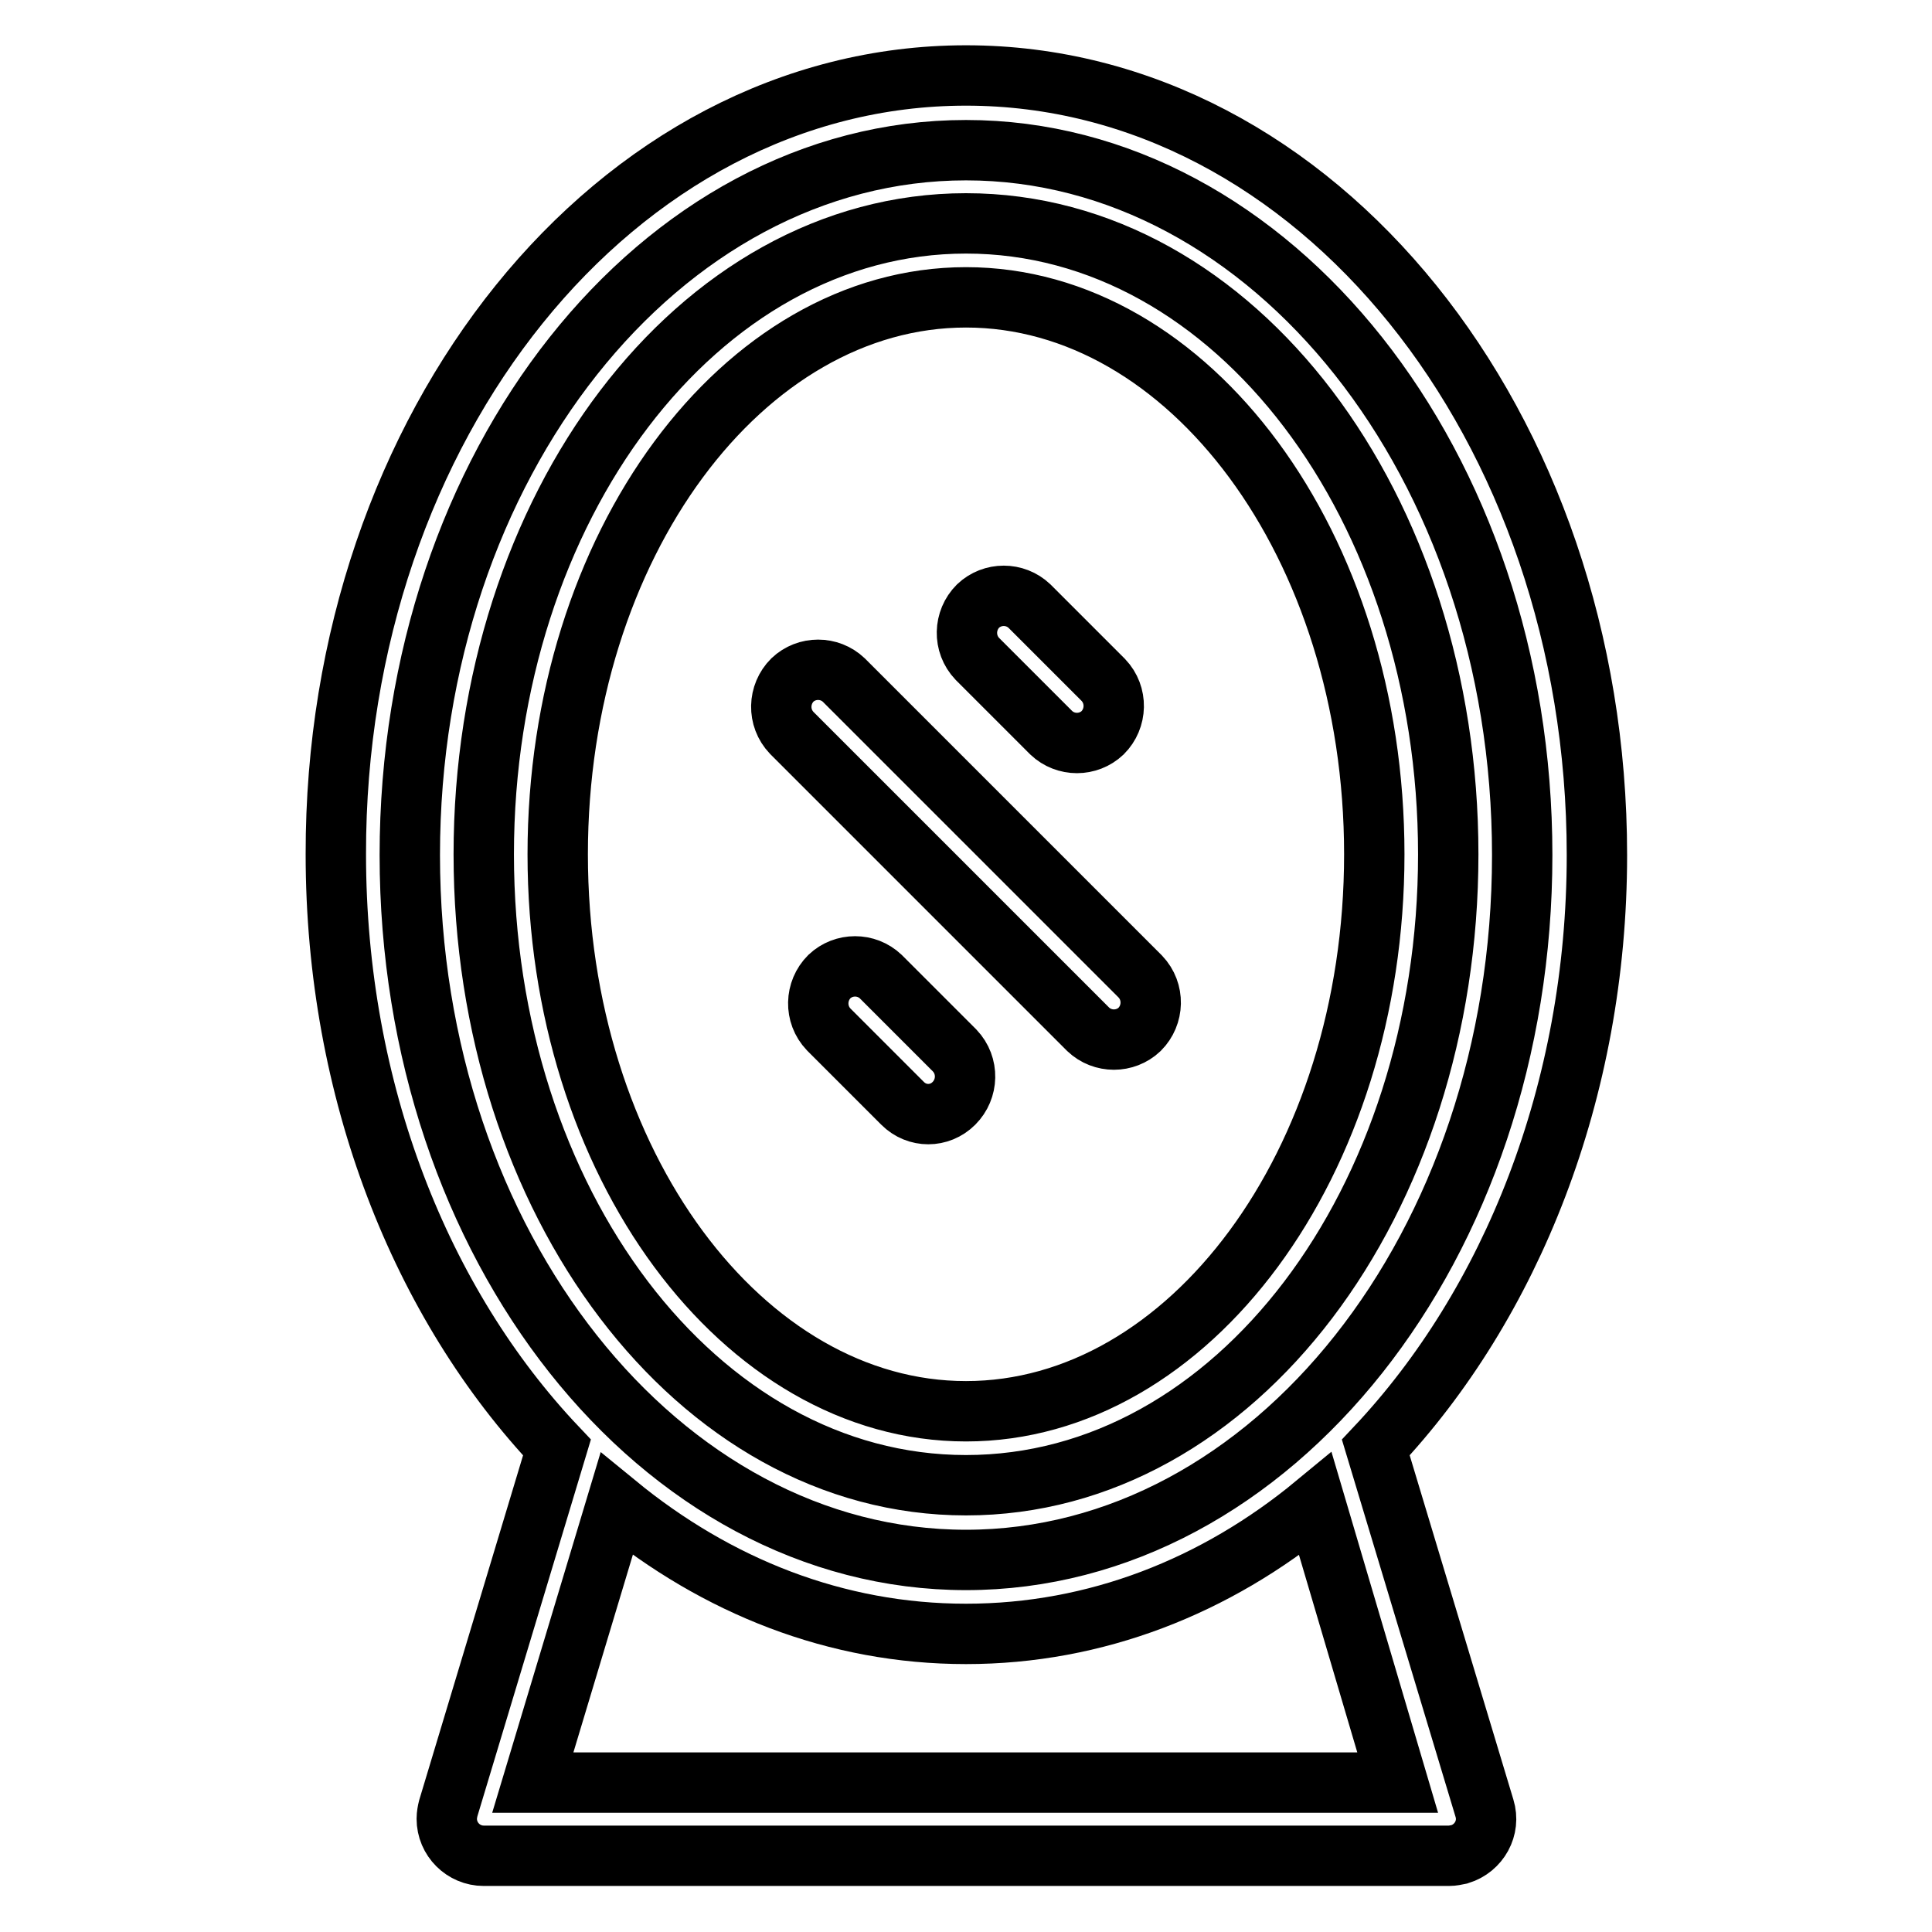 <?xml version="1.0" encoding="utf-8"?>
<!-- Svg Vector Icons : http://www.onlinewebfonts.com/icon -->
<!DOCTYPE svg PUBLIC "-//W3C//DTD SVG 1.1//EN" "http://www.w3.org/Graphics/SVG/1.1/DTD/svg11.dtd">
<svg version="1.1" xmlns="http://www.w3.org/2000/svg" xmlns:xlink="http://www.w3.org/1999/xlink" x="0px" y="0px" viewBox="0 0 256 256" enable-background="new 0 0 256 256" xml:space="preserve">
<g> <path stroke-width="8" fill-opacity="0" stroke="#000000"  d="M174.3,199.3c-13.2,10.9-29.1,17.2-46.3,17.2s-33-6.3-46.3-17.2l-11.1,36.9h114.6L174.3,199.3z  M182.3,191.8l14.4,47.8c0.8,2.6-0.7,5.3-3.3,6.1c-0.5,0.1-0.9,0.2-1.4,0.2H64.1c-2.7,0-4.9-2.2-4.9-4.9c0-0.5,0.1-1,0.2-1.4 l14.4-47.8c-18-19-29.3-47.2-29.3-78.6C44.4,56.4,81.6,10,128,10c46.4,0,83.6,46.4,83.6,103.3C211.6,144.6,200.2,172.8,182.3,191.8 L182.3,191.8z M128,206.7c40.5,0,73.7-41.6,73.7-93.4c0-51.8-33.3-93.4-73.7-93.4c-40.5,0-73.7,41.6-73.7,93.4 C54.3,165.1,87.5,206.7,128,206.7L128,206.7z M128,196.8c-35.7,0-63.9-37.7-63.9-83.6c0-45.9,28.3-83.6,63.9-83.6 c35.7,0,63.9,37.7,63.9,83.6C191.9,159.2,163.7,196.8,128,196.8z M128,187c29.5,0,54.1-32.8,54.1-73.8c0-41-24.6-73.8-54.1-73.8 c-29.5,0-54.1,32.8-54.1,73.8C73.9,154.2,98.5,187,128,187z M139.3,97.1l-9.8-9.8c-1.9-2-1.8-5.1,0.1-7c1.9-1.8,4.9-1.8,6.8,0 l9.8,9.8c1.9,2,1.8,5.1-0.1,7C144.2,98.9,141.2,98.9,139.3,97.1z M119.6,146.2l-9.8-9.8c-1.9-2-1.8-5.1,0.1-7 c1.9-1.8,4.9-1.8,6.8,0l9.8,9.8c1.9,2,1.8,5.1-0.1,7C124.5,148.1,121.5,148.1,119.6,146.2z M144.2,136.4l-39.3-39.3 c-1.9-2-1.8-5.1,0.1-7c1.9-1.8,4.9-1.8,6.8,0l39.3,39.3c1.9,2,1.8,5.1-0.1,7C149.1,138.2,146.1,138.2,144.2,136.4z"/></g>
</svg>